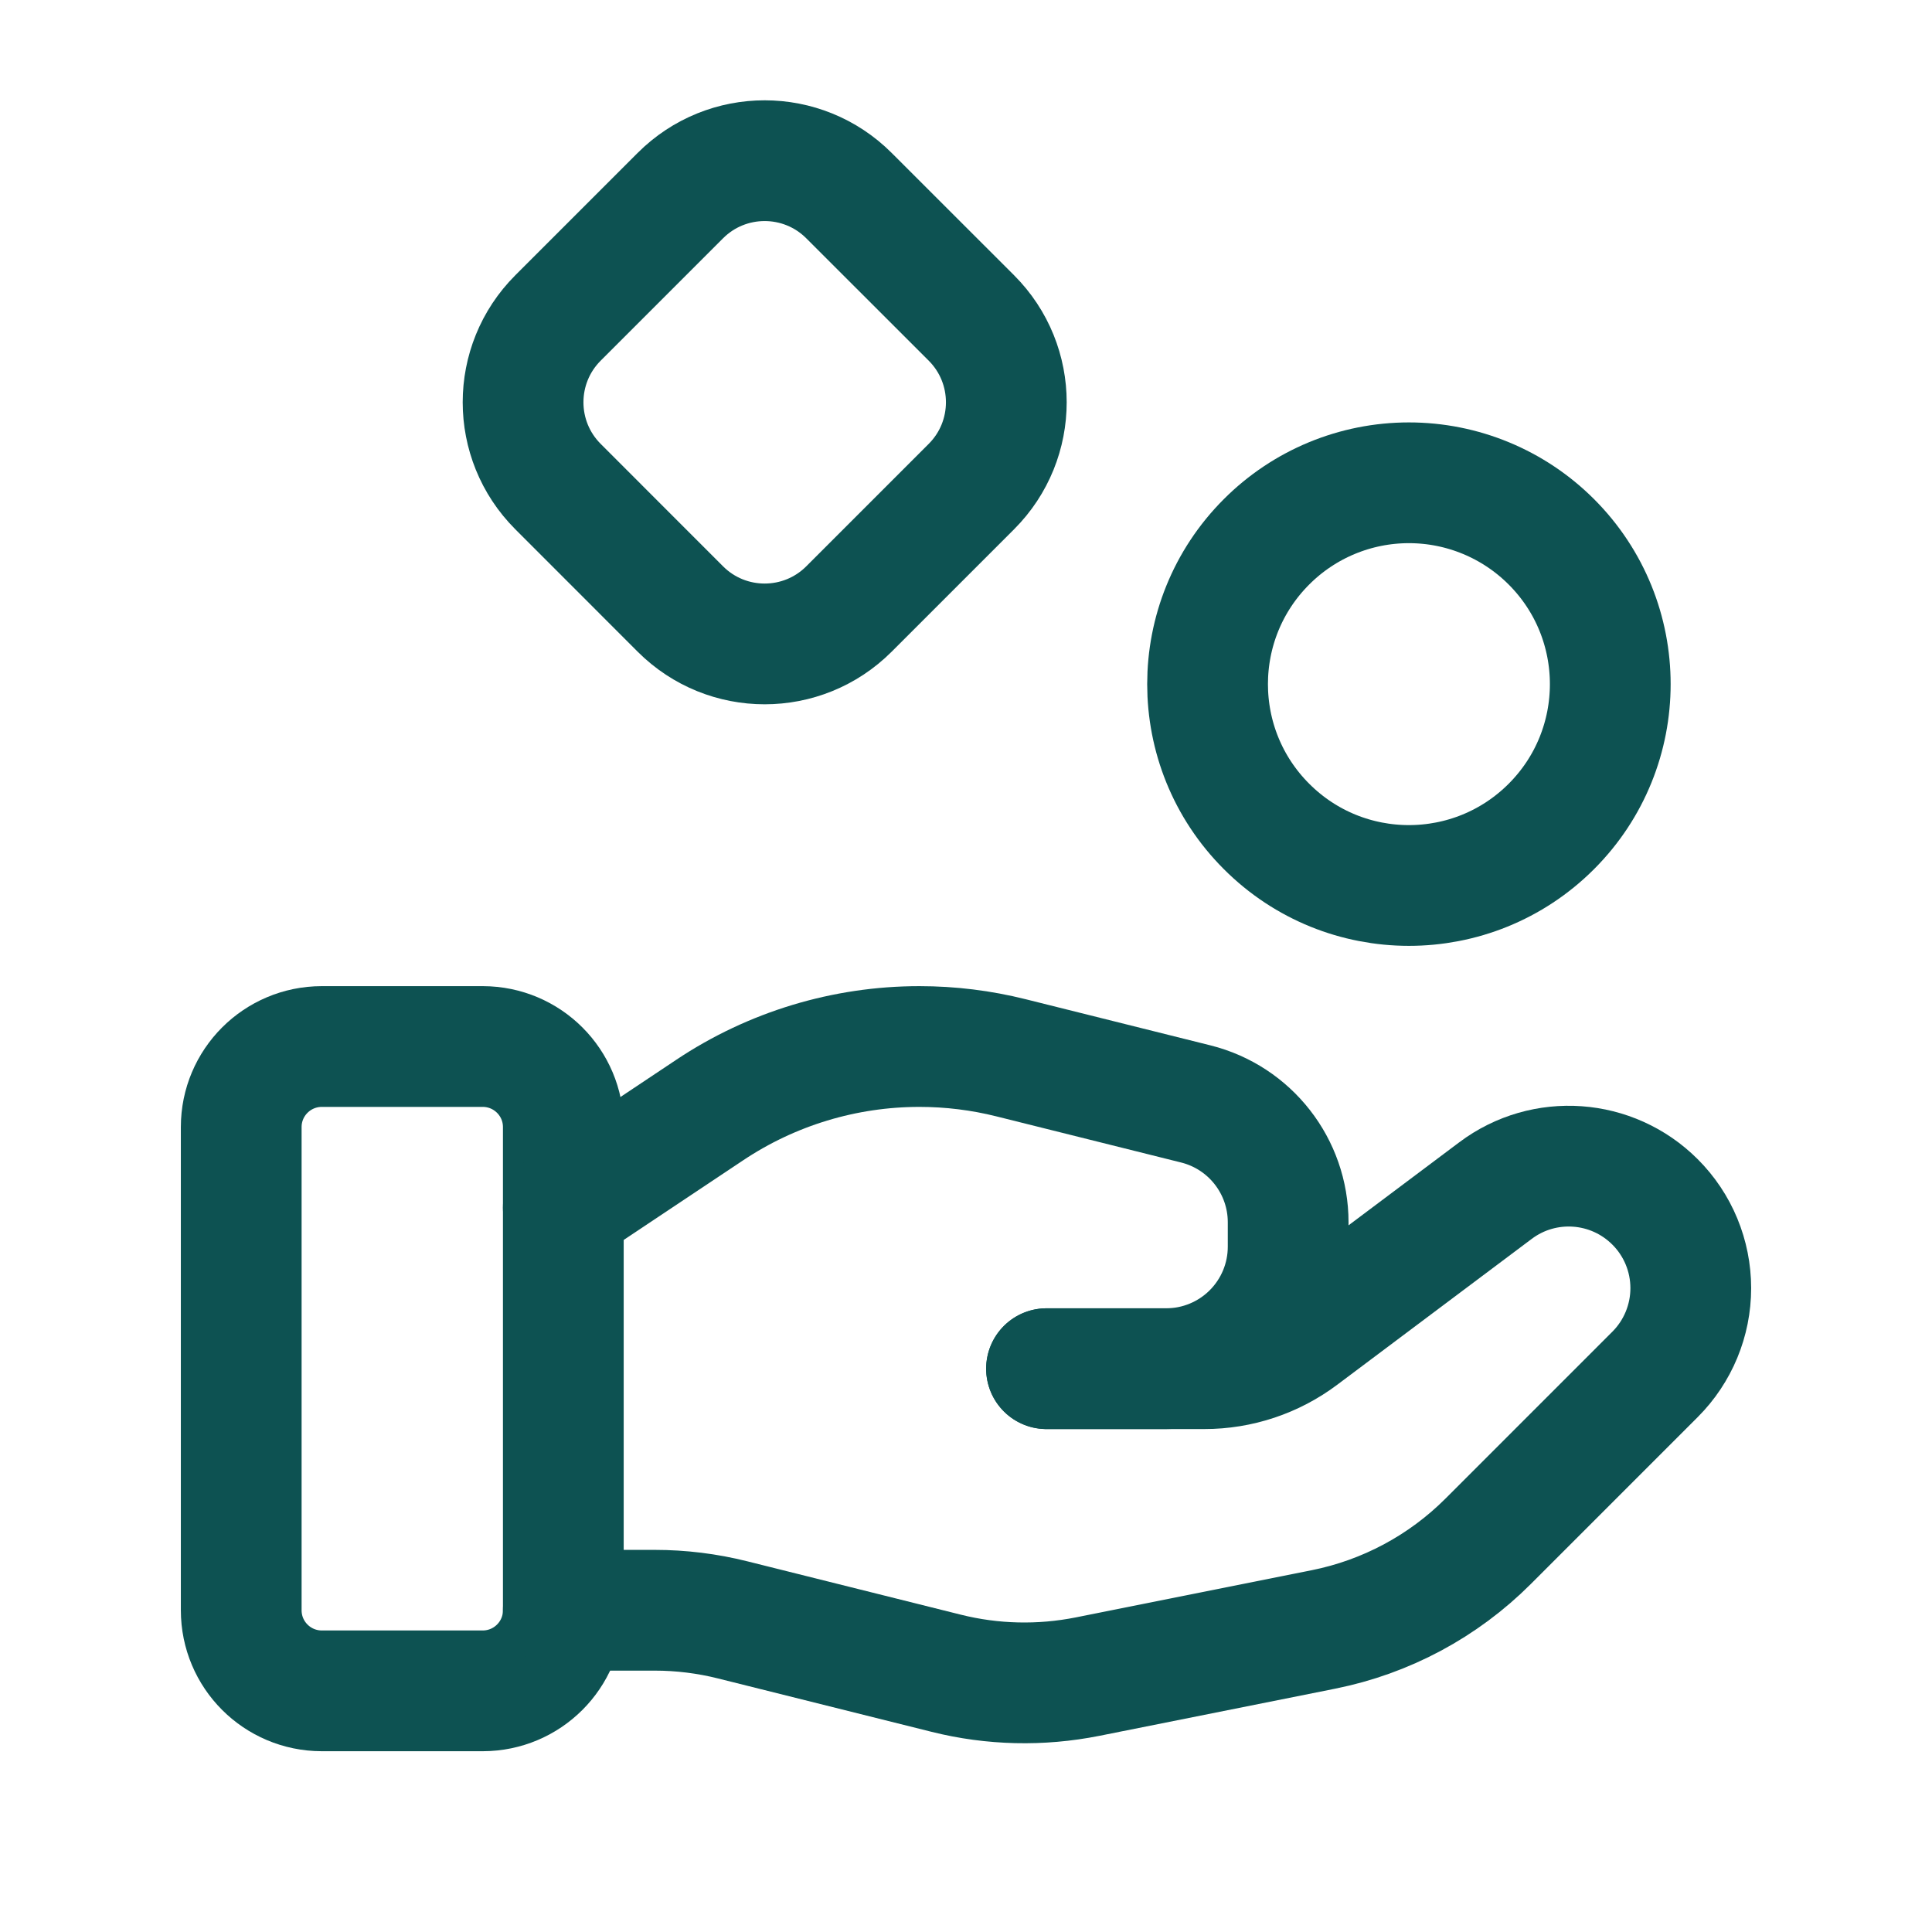 <svg width="28" height="28" viewBox="0 0 28 28" fill="none" xmlns="http://www.w3.org/2000/svg">
<path fill-rule="evenodd" clip-rule="evenodd" d="M6.997 24.505H4.663C4.018 24.504 3.496 23.982 3.496 23.337V16.334C3.496 15.69 4.018 15.168 4.663 15.167H6.997C7.642 15.168 8.164 15.69 8.164 16.334V23.337C8.164 23.982 7.642 24.504 6.997 24.505V24.505Z" stroke="#0D5252" stroke-width="1.75" stroke-linecap="round" stroke-linejoin="round"/>
<path d="M15.167 19.836H17.455C17.96 19.836 18.451 19.672 18.855 19.369L21.675 17.254C22.379 16.726 23.364 16.797 23.986 17.419V17.419C24.318 17.75 24.504 18.2 24.504 18.669C24.504 19.137 24.318 19.587 23.986 19.919L21.567 22.338C20.915 22.99 20.085 23.434 19.181 23.615L15.761 24.299C15.083 24.434 14.384 24.418 13.713 24.25L10.62 23.477C10.25 23.384 9.87 23.337 9.489 23.337H8.164" stroke="#0D5252" stroke-width="1.75" stroke-linecap="round" stroke-linejoin="round"/>
<path d="M15.167 19.836H16.9C17.369 19.836 17.819 19.65 18.151 19.318C18.483 18.986 18.669 18.537 18.669 18.068V17.714C18.669 16.903 18.117 16.196 17.33 15.999L14.655 15.331C14.22 15.222 13.774 15.167 13.325 15.167V15.167C12.243 15.167 11.185 15.487 10.285 16.088L8.164 17.502" stroke="#0D5252" stroke-width="1.75" stroke-linecap="round" stroke-linejoin="round"/>
<path d="M22.483 7.852C23.622 8.991 23.622 10.839 22.483 11.978C21.343 13.118 19.495 13.118 18.356 11.978C17.216 10.839 17.216 8.991 18.356 7.852C18.903 7.304 19.645 6.997 20.419 6.997C21.193 6.997 21.935 7.304 22.483 7.852" stroke="#0D5252" stroke-width="1.75" stroke-linecap="round" stroke-linejoin="round"/>
<path fill-rule="evenodd" clip-rule="evenodd" d="M8.087 7.052C7.412 6.377 7.412 5.283 8.087 4.608L9.86 2.835C10.535 2.16 11.629 2.16 12.304 2.835L14.078 4.608C14.753 5.283 14.753 6.377 14.078 7.052L12.304 8.826C11.629 9.501 10.535 9.501 9.86 8.826L8.087 7.052Z" stroke="#0D5252" stroke-width="1.75" stroke-linecap="round" stroke-linejoin="round"/>
</svg>
